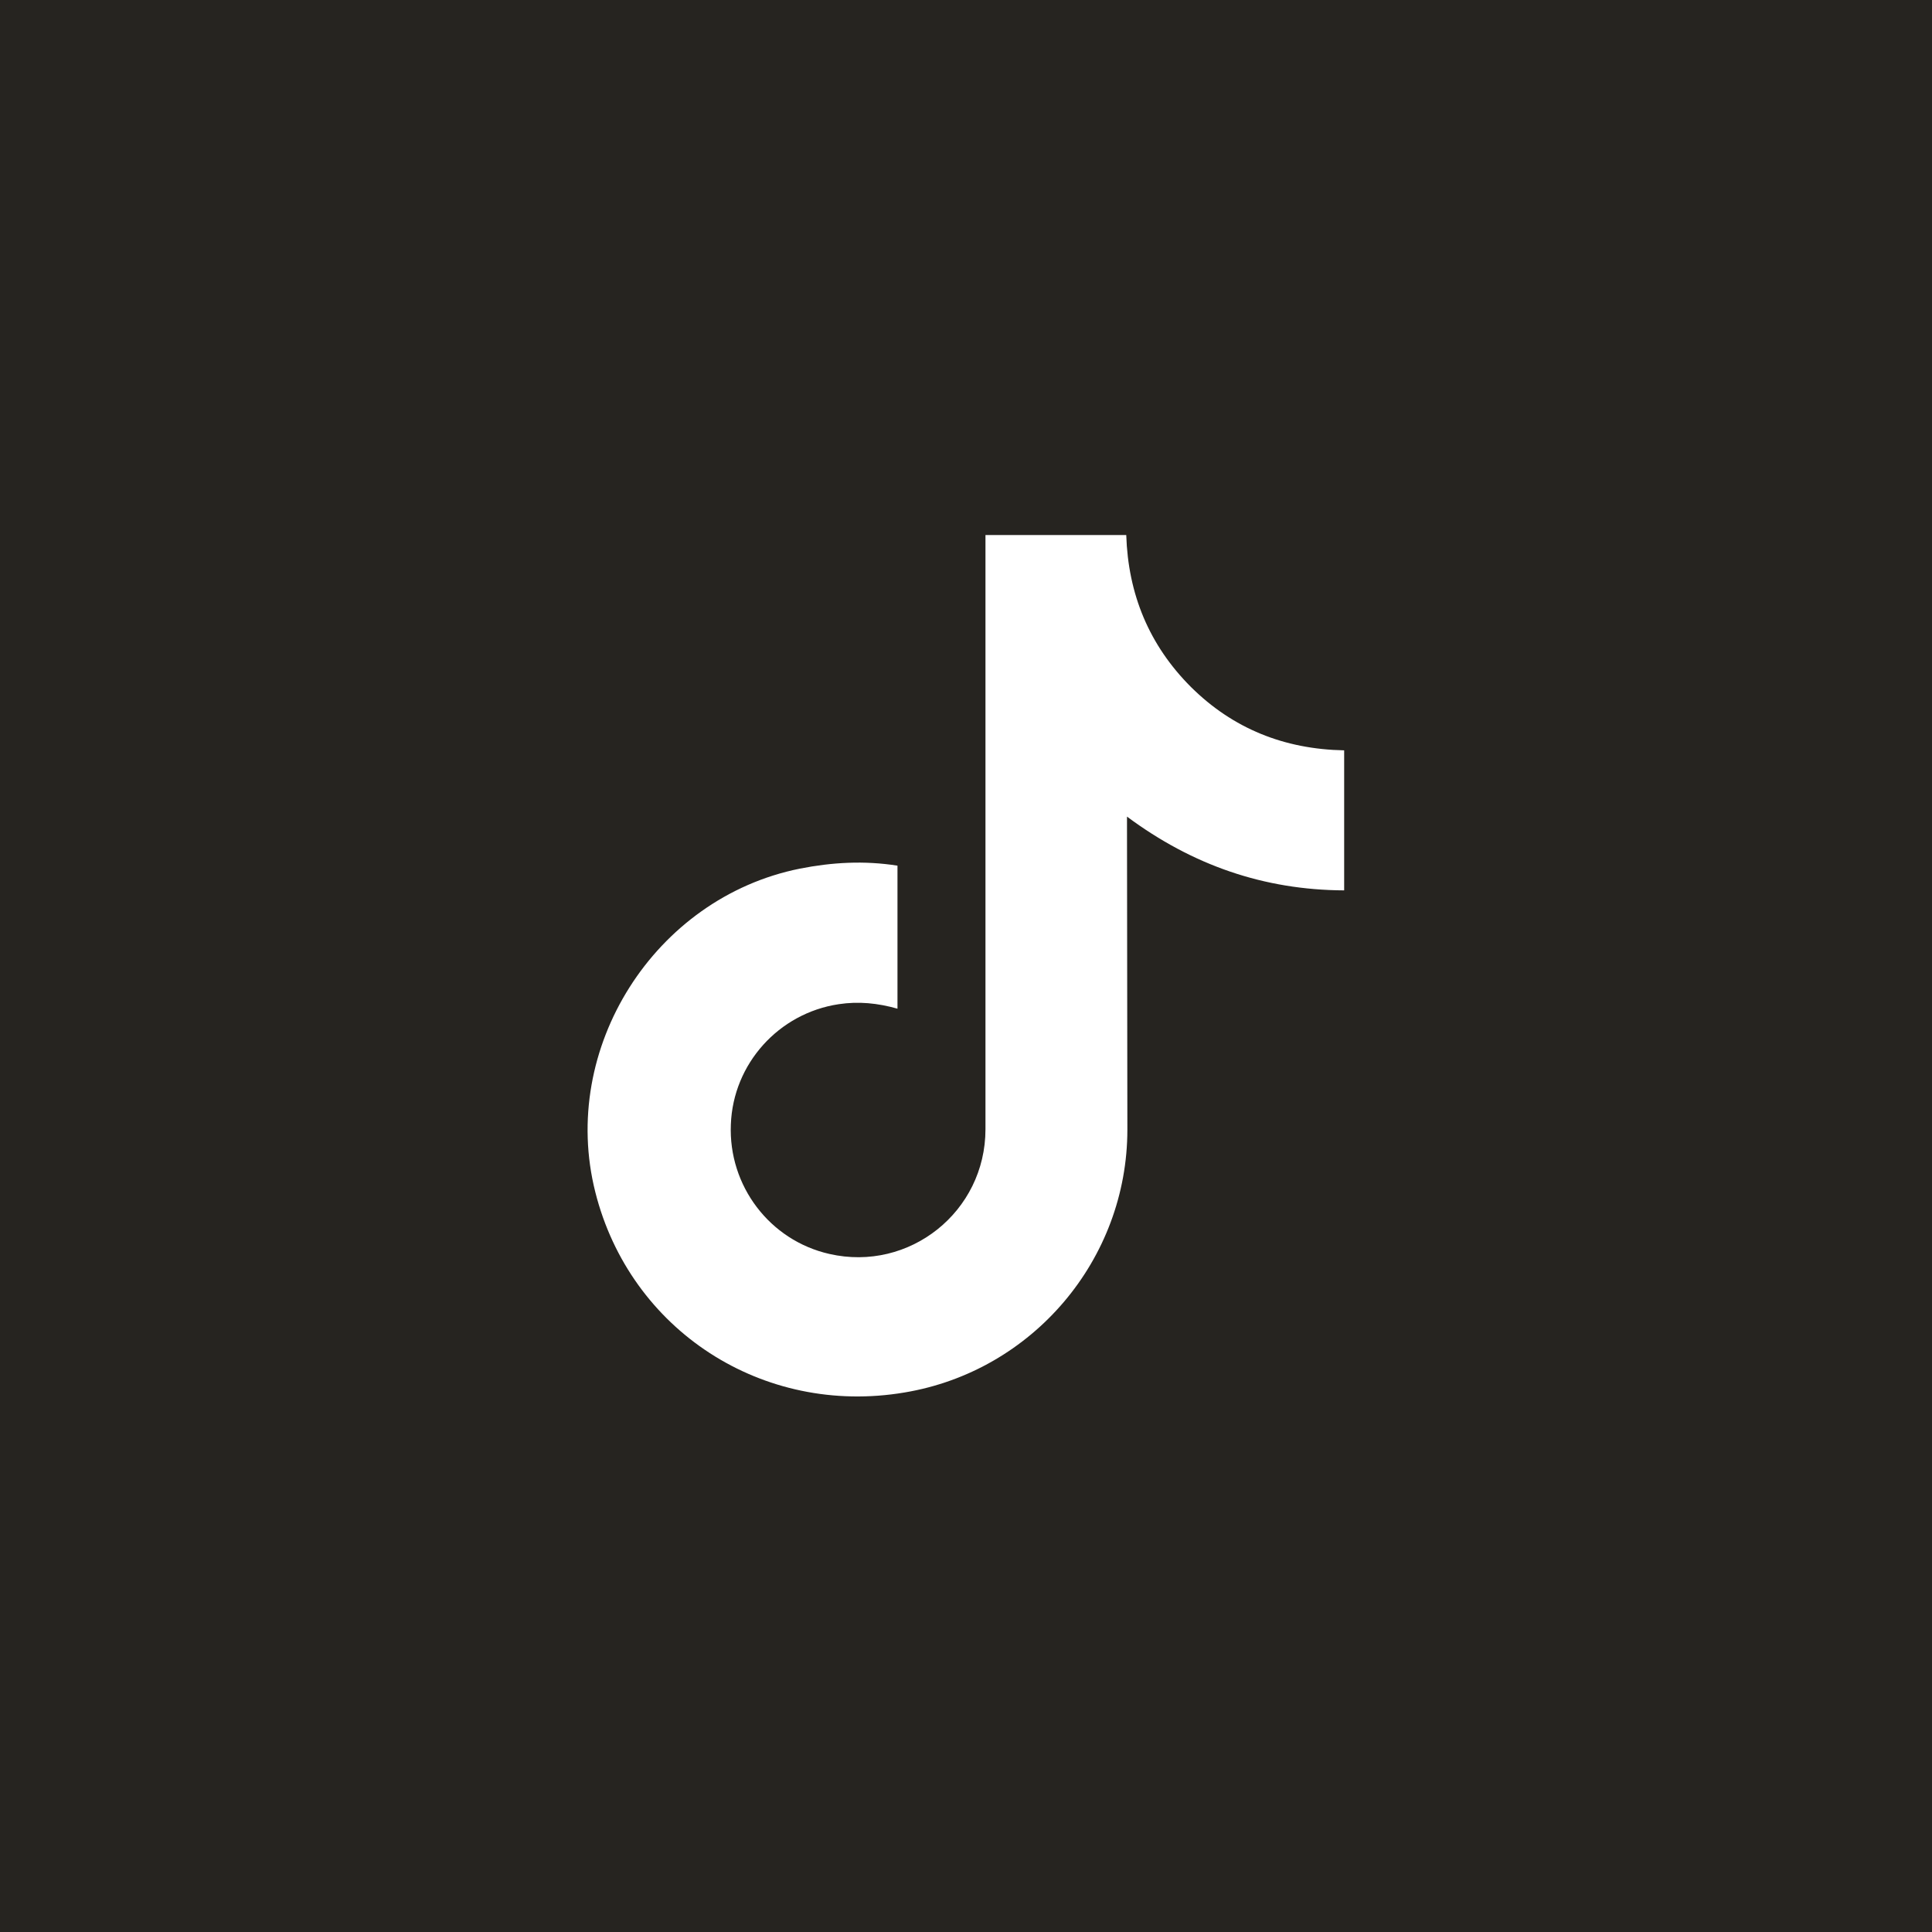 <?xml version="1.0" encoding="UTF-8"?>
<svg xmlns="http://www.w3.org/2000/svg" id="Capa_1" viewBox="0 0 51.6 51.6">
  <defs>
    <style>.cls-1{fill:#fff;}.cls-2{fill:#262420;}</style>
  </defs>
  <rect class="cls-2" y="0" width="51.6" height="51.6"></rect>
  <g id="_5kzn3m">
    <path class="cls-1" d="m23.97,26.94c-.53-.15-1.04-.2-1.57-.12-1.6.24-2.82,1.59-2.88,3.21-.07,1.64,1.04,3.1,2.63,3.46,2.14.49,4.17-1.13,4.17-3.33,0-5.2,0-10.41,0-15.61,0-.08,0-.16,0-.26h3.76c.05,1.58.61,2.94,1.73,4.06,1.12,1.11,2.49,1.66,4.09,1.69v3.74c-2.14-.01-4.05-.67-5.8-1.97,0,.11,0,.18,0,.26,0,2.7.01,5.4.01,8.1,0,3.47-2.53,6.45-5.95,7.02-3.79.64-7.33-1.66-8.26-5.35-.97-3.84,1.58-7.86,5.46-8.64.86-.17,1.72-.22,2.61-.08v3.81Z"></path>
  </g>
</svg>
